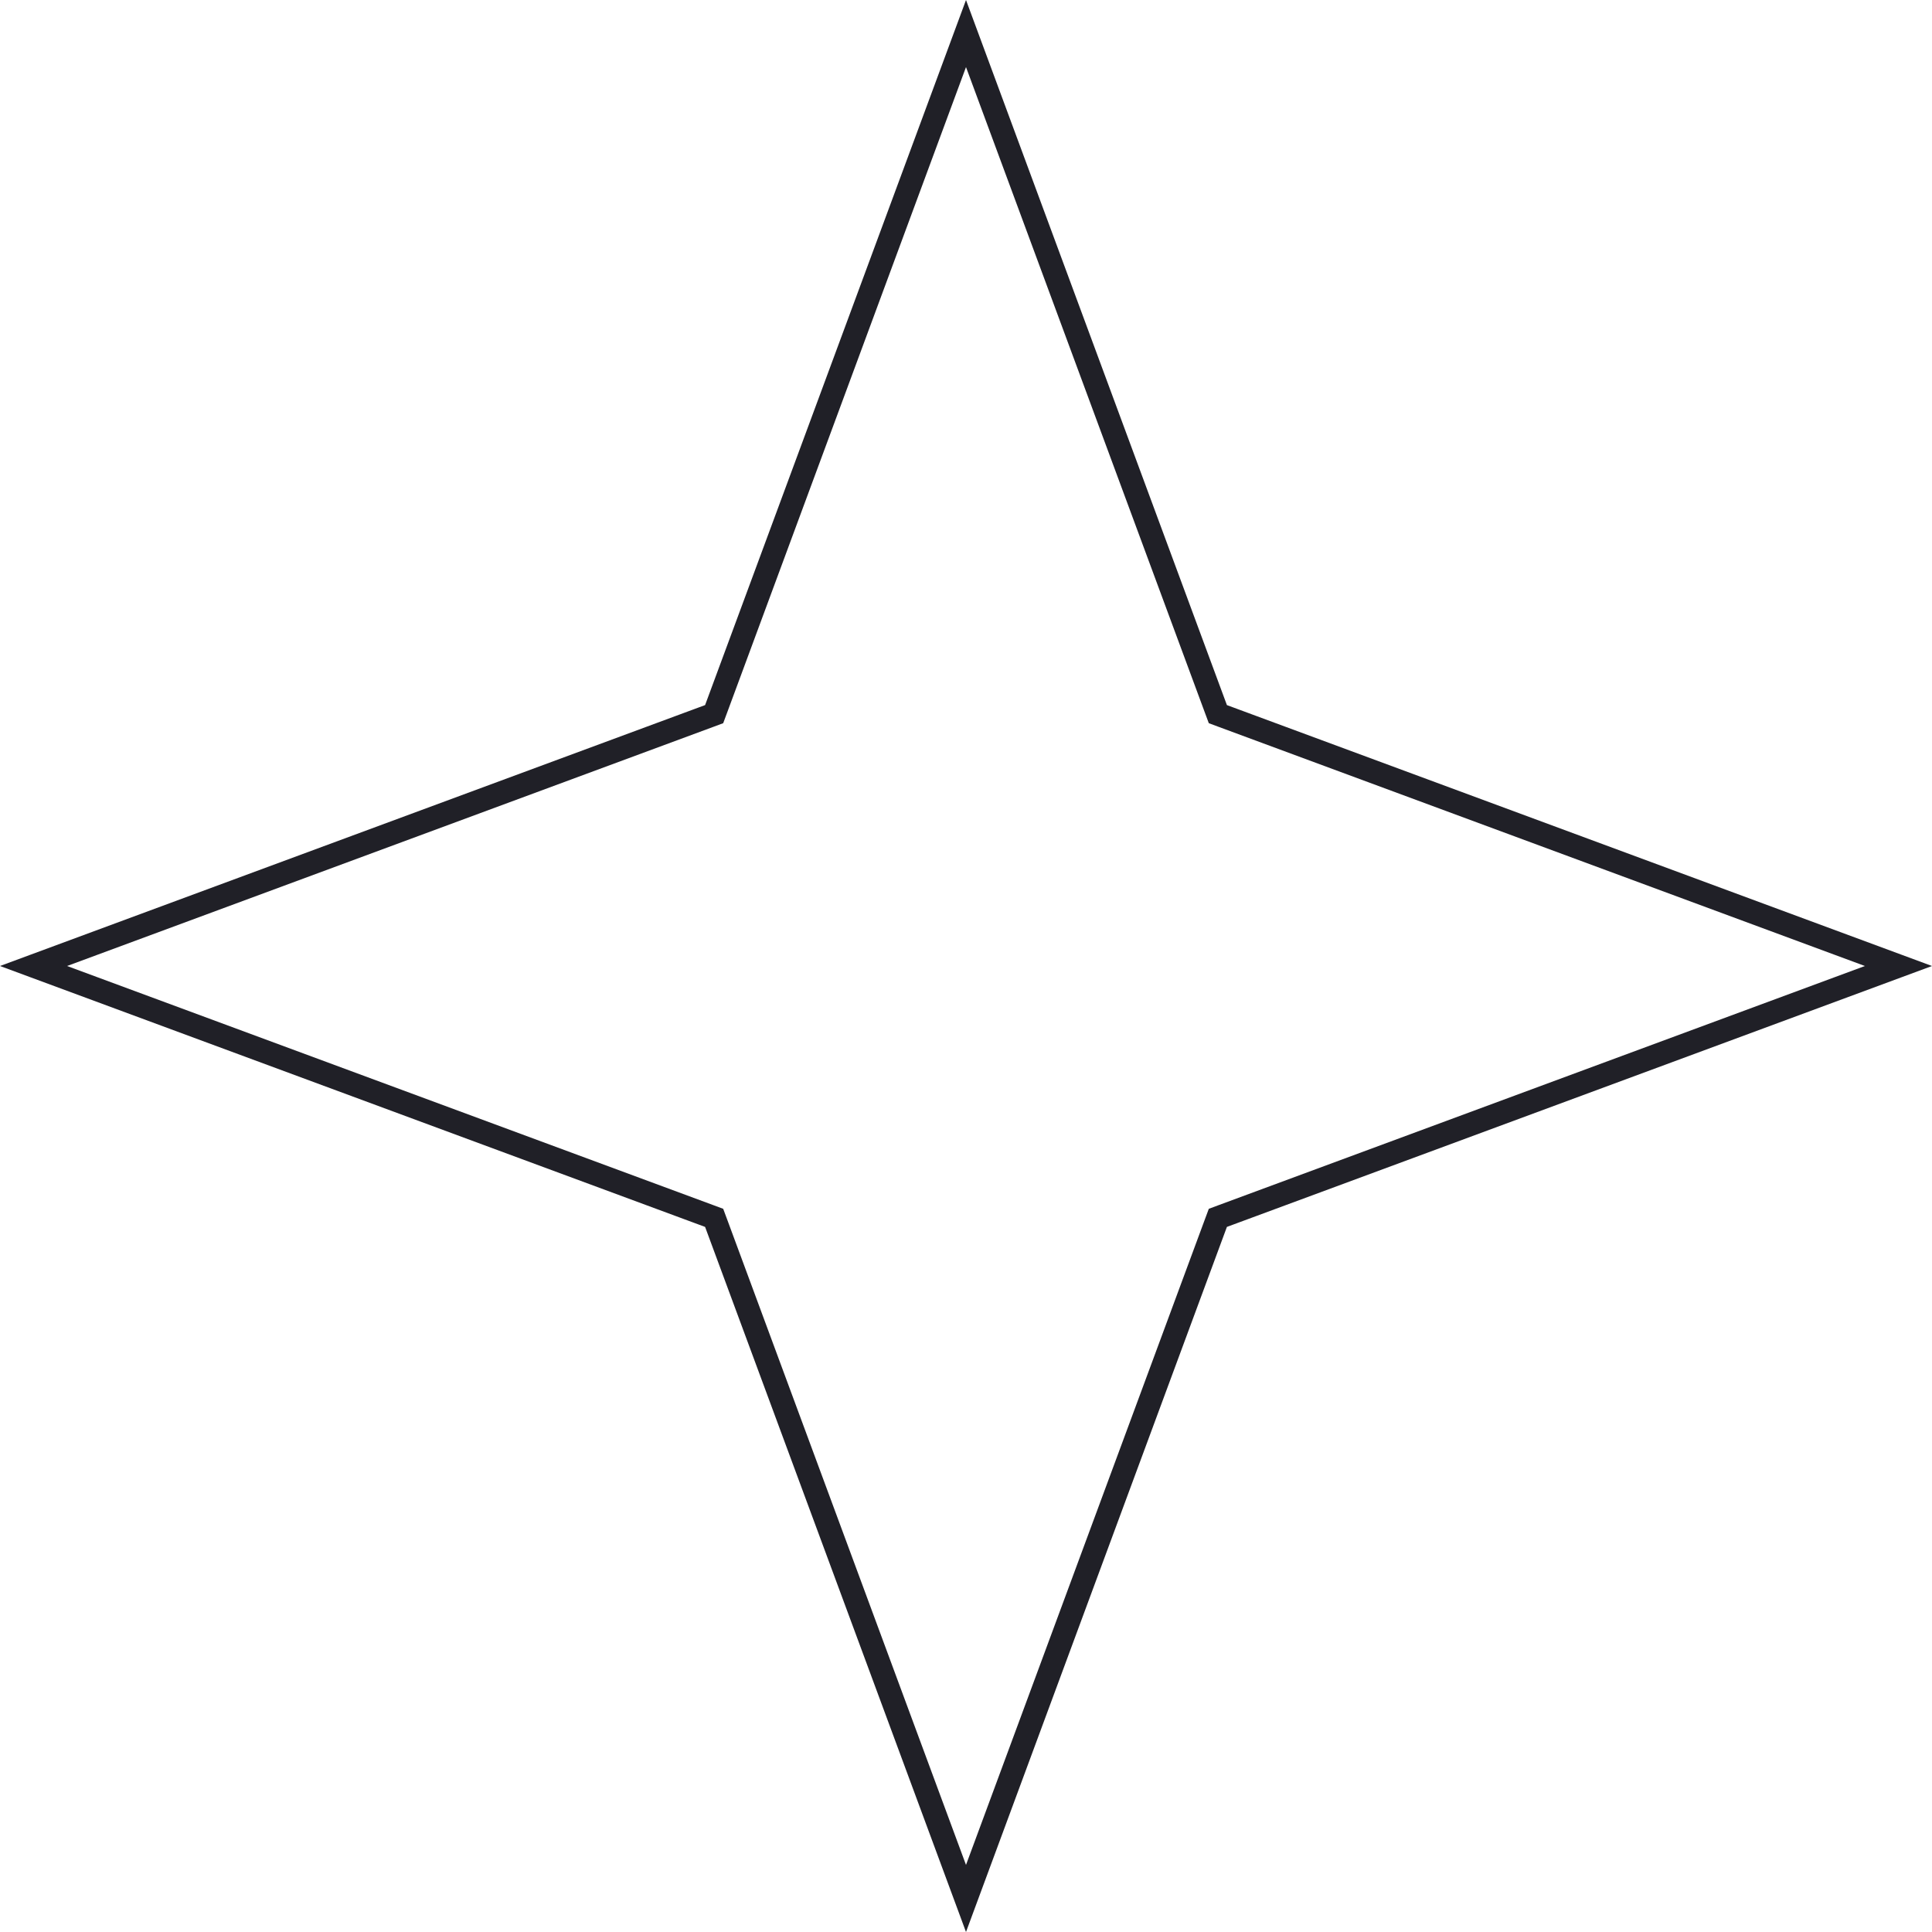 <svg width="83" height="83" viewBox="0 0 83 83" fill="none" xmlns="http://www.w3.org/2000/svg">
<path d="M41.5 1.441L52.24 30.465L52.32 30.68L52.535 30.76L81.559 41.5L52.535 52.24L52.32 52.32L52.24 52.535L41.5 81.559L30.76 52.535L30.68 52.32L30.465 52.24L1.441 41.5L30.465 30.76L30.68 30.68L30.76 30.465L41.5 1.441Z" stroke="#202027"/>
</svg>
